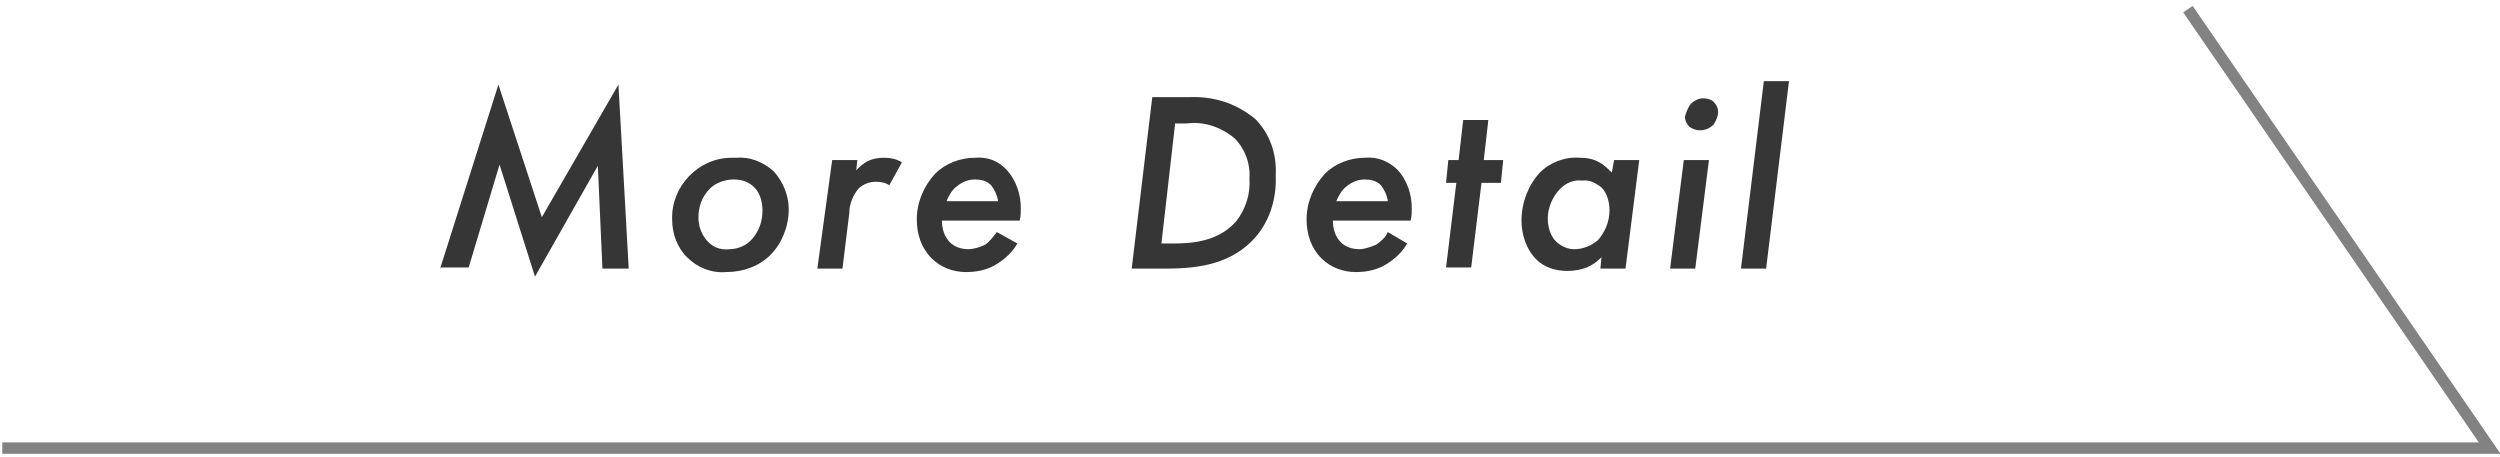 <?xml version="1.0" encoding="utf-8"?>
<!-- Generator: Adobe Illustrator 25.2.1, SVG Export Plug-In . SVG Version: 6.00 Build 0)  -->
<svg version="1.1" id="レイヤー_1" xmlns="http://www.w3.org/2000/svg" xmlns:xlink="http://www.w3.org/1999/xlink" x="0px"
	 y="0px" width="218.7px" height="40px" viewBox="0 0 218.7 40" style="enable-background:new 0 0 218.7 40;" xml:space="preserve">
<style type="text/css">
	.st0{fill:#363636;}
	.st1{fill:none;stroke:#828282;stroke-miterlimit:10;}
	.st2{fill:none;}
</style>
<g>
	<g>
		<g>
			<path class="st0" d="M38.5,23.5l5.1-16.1L47.4,19l6.7-11.6L55,23.5h-2.3l-0.4-9l-5.5,9.7l-3.1-9.8l-2.7,9H38.5z"/>
			<path class="st0" d="M67.7,15c0.8,0.9,1.3,2.1,1.3,3.3c0,1.5-0.6,3-1.6,4c-1,1-2.4,1.5-3.9,1.5c-1.3,0.1-2.5-0.4-3.4-1.3
				c-0.9-0.9-1.3-2.1-1.3-3.3c-0.1-2.9,2.3-5.4,5.2-5.4c0.1,0,0.2,0,0.4,0C65.5,13.7,66.7,14.1,67.7,15z M65.8,20.9
				c0.6-0.7,0.9-1.5,0.9-2.5c0-0.7-0.2-1.5-0.7-2c-0.5-0.5-1.1-0.7-1.8-0.7c-0.8,0-1.6,0.3-2.1,0.8c-0.7,0.7-1,1.6-1,2.5
				c0,0.7,0.2,1.4,0.7,2c0.5,0.6,1.2,0.9,2,0.8C64.5,21.8,65.3,21.5,65.8,20.9L65.8,20.9z"/>
			<path class="st0" d="M72.8,14H75l-0.1,0.9c0.3-0.3,0.6-0.6,1-0.8c0.4-0.2,0.9-0.3,1.4-0.3c0.6,0,1.1,0.1,1.6,0.4l-1.1,2
				c-0.3-0.2-0.7-0.3-1.2-0.3c-0.5,0-1.1,0.2-1.5,0.6c-0.5,0.6-0.8,1.4-0.8,2.1l-0.6,4.9h-2.2L72.8,14z"/>
			<path class="st0" d="M89,21.3c-0.4,0.7-1,1.3-1.8,1.8c-0.8,0.5-1.7,0.7-2.7,0.7c-1.1,0-2.2-0.4-3-1.2c-0.9-0.9-1.3-2.1-1.3-3.4
				c0-1.5,0.6-2.9,1.6-4c0.9-0.9,2.2-1.4,3.5-1.4c1.1-0.1,2.1,0.3,2.8,1.1c0.8,0.9,1.2,2.1,1.2,3.3c0,0.4,0,0.7-0.1,1.1h-6.8
				c0,0.7,0.2,1.4,0.7,1.9c0.4,0.4,1,0.6,1.6,0.6c0.5,0,1.1-0.2,1.5-0.4c0.4-0.3,0.7-0.7,1-1.1L89,21.3z M87.3,17.5
				c-0.1-0.5-0.3-0.9-0.6-1.3c-0.4-0.4-0.9-0.5-1.4-0.5c-0.6,0-1.1,0.2-1.6,0.6c-0.4,0.3-0.7,0.8-0.9,1.3H87.3z"/>
			<path class="st0" d="M104,8.5c2.1-0.1,4.1,0.5,5.8,1.9c1.3,1.3,1.9,3.1,1.8,4.9c0.1,2.2-0.6,4.3-2.1,5.8
				c-2.2,2.2-5.2,2.4-7.7,2.4H99l1.8-15L104,8.5z M101.6,21.3h1c1.5,0,3.9-0.1,5.5-1.9c0.9-1.1,1.3-2.5,1.2-3.8
				c0.1-1.3-0.4-2.6-1.3-3.5c-1.2-1-2.7-1.5-4.2-1.3h-1L101.6,21.3z"/>
			<path class="st0" d="M123.1,21.3c-0.4,0.7-1,1.3-1.8,1.8c-0.8,0.5-1.7,0.7-2.7,0.7c-1.1,0-2.2-0.4-3-1.2
				c-0.9-0.9-1.3-2.1-1.3-3.4c0-1.5,0.6-2.9,1.6-4c0.9-0.9,2.2-1.4,3.5-1.4c1.1-0.1,2.1,0.3,2.9,1.1c0.8,0.9,1.2,2.1,1.2,3.3
				c0,0.4,0,0.7-0.1,1.1h-6.8c0,0.7,0.2,1.4,0.7,1.9c0.4,0.4,1,0.6,1.6,0.6c0.5,0,1-0.2,1.5-0.4c0.4-0.3,0.8-0.6,1-1.1L123.1,21.3z
				 M121.4,17.5c-0.1-0.5-0.3-0.9-0.6-1.3c-0.4-0.4-0.9-0.5-1.4-0.5c-0.6,0-1.1,0.2-1.6,0.6c-0.4,0.3-0.7,0.8-0.9,1.3H121.4z"/>
			<path class="st0" d="M129.6,16l-0.9,7.4h-2.2l0.9-7.4h-0.9l0.2-2h0.9l0.4-3.5h2.2l-0.4,3.5h1.7l-0.2,2H129.6z"/>
			<path class="st0" d="M141.2,14h2.2l-1.2,9.5H140l0.1-1c-0.4,0.4-0.8,0.7-1.3,0.9c-0.5,0.2-1.1,0.3-1.7,0.3c-1,0-2-0.3-2.7-1
				c-0.9-0.9-1.3-2.2-1.3-3.4c0-1.6,0.6-3.1,1.6-4.2c0.9-0.9,2.2-1.4,3.5-1.3c0.6,0,1.2,0.1,1.7,0.4c0.4,0.2,0.8,0.6,1.1,0.9
				L141.2,14z M136.5,16.5c-0.7,0.7-1.1,1.7-1.1,2.6c0,0.7,0.2,1.5,0.7,2c0.4,0.4,1,0.7,1.6,0.7c0.8,0,1.5-0.3,2.1-0.8
				c0.6-0.7,1-1.6,1-2.6c0-0.7-0.2-1.5-0.7-2c-0.5-0.4-1.1-0.7-1.7-0.6C137.7,15.7,137,16,136.5,16.5L136.5,16.5z"/>
			<path class="st0" d="M149.5,14l-1.2,9.5h-2.2l1.2-9.5H149.5z M147.9,9.1c0.3-0.3,0.7-0.5,1.1-0.5c0.3,0,0.7,0.1,0.9,0.3
				c0.2,0.2,0.4,0.5,0.4,0.9c0,0.4-0.2,0.8-0.4,1.1c-0.3,0.3-0.7,0.5-1.2,0.5c-0.3,0-0.6-0.1-0.9-0.3c-0.2-0.2-0.4-0.5-0.4-0.9
				C147.5,9.9,147.6,9.5,147.9,9.1z"/>
			<path class="st0" d="M156.5,7.1l-2,16.4h-2.2l2-16.4H156.5z"/>
		</g>
		<polyline class="st1" points="191.4,0.8 217.8,39.2 0.2,39.2 		"/>
	</g>
	<rect class="st2" width="218" height="40"/>
</g>
</svg>
